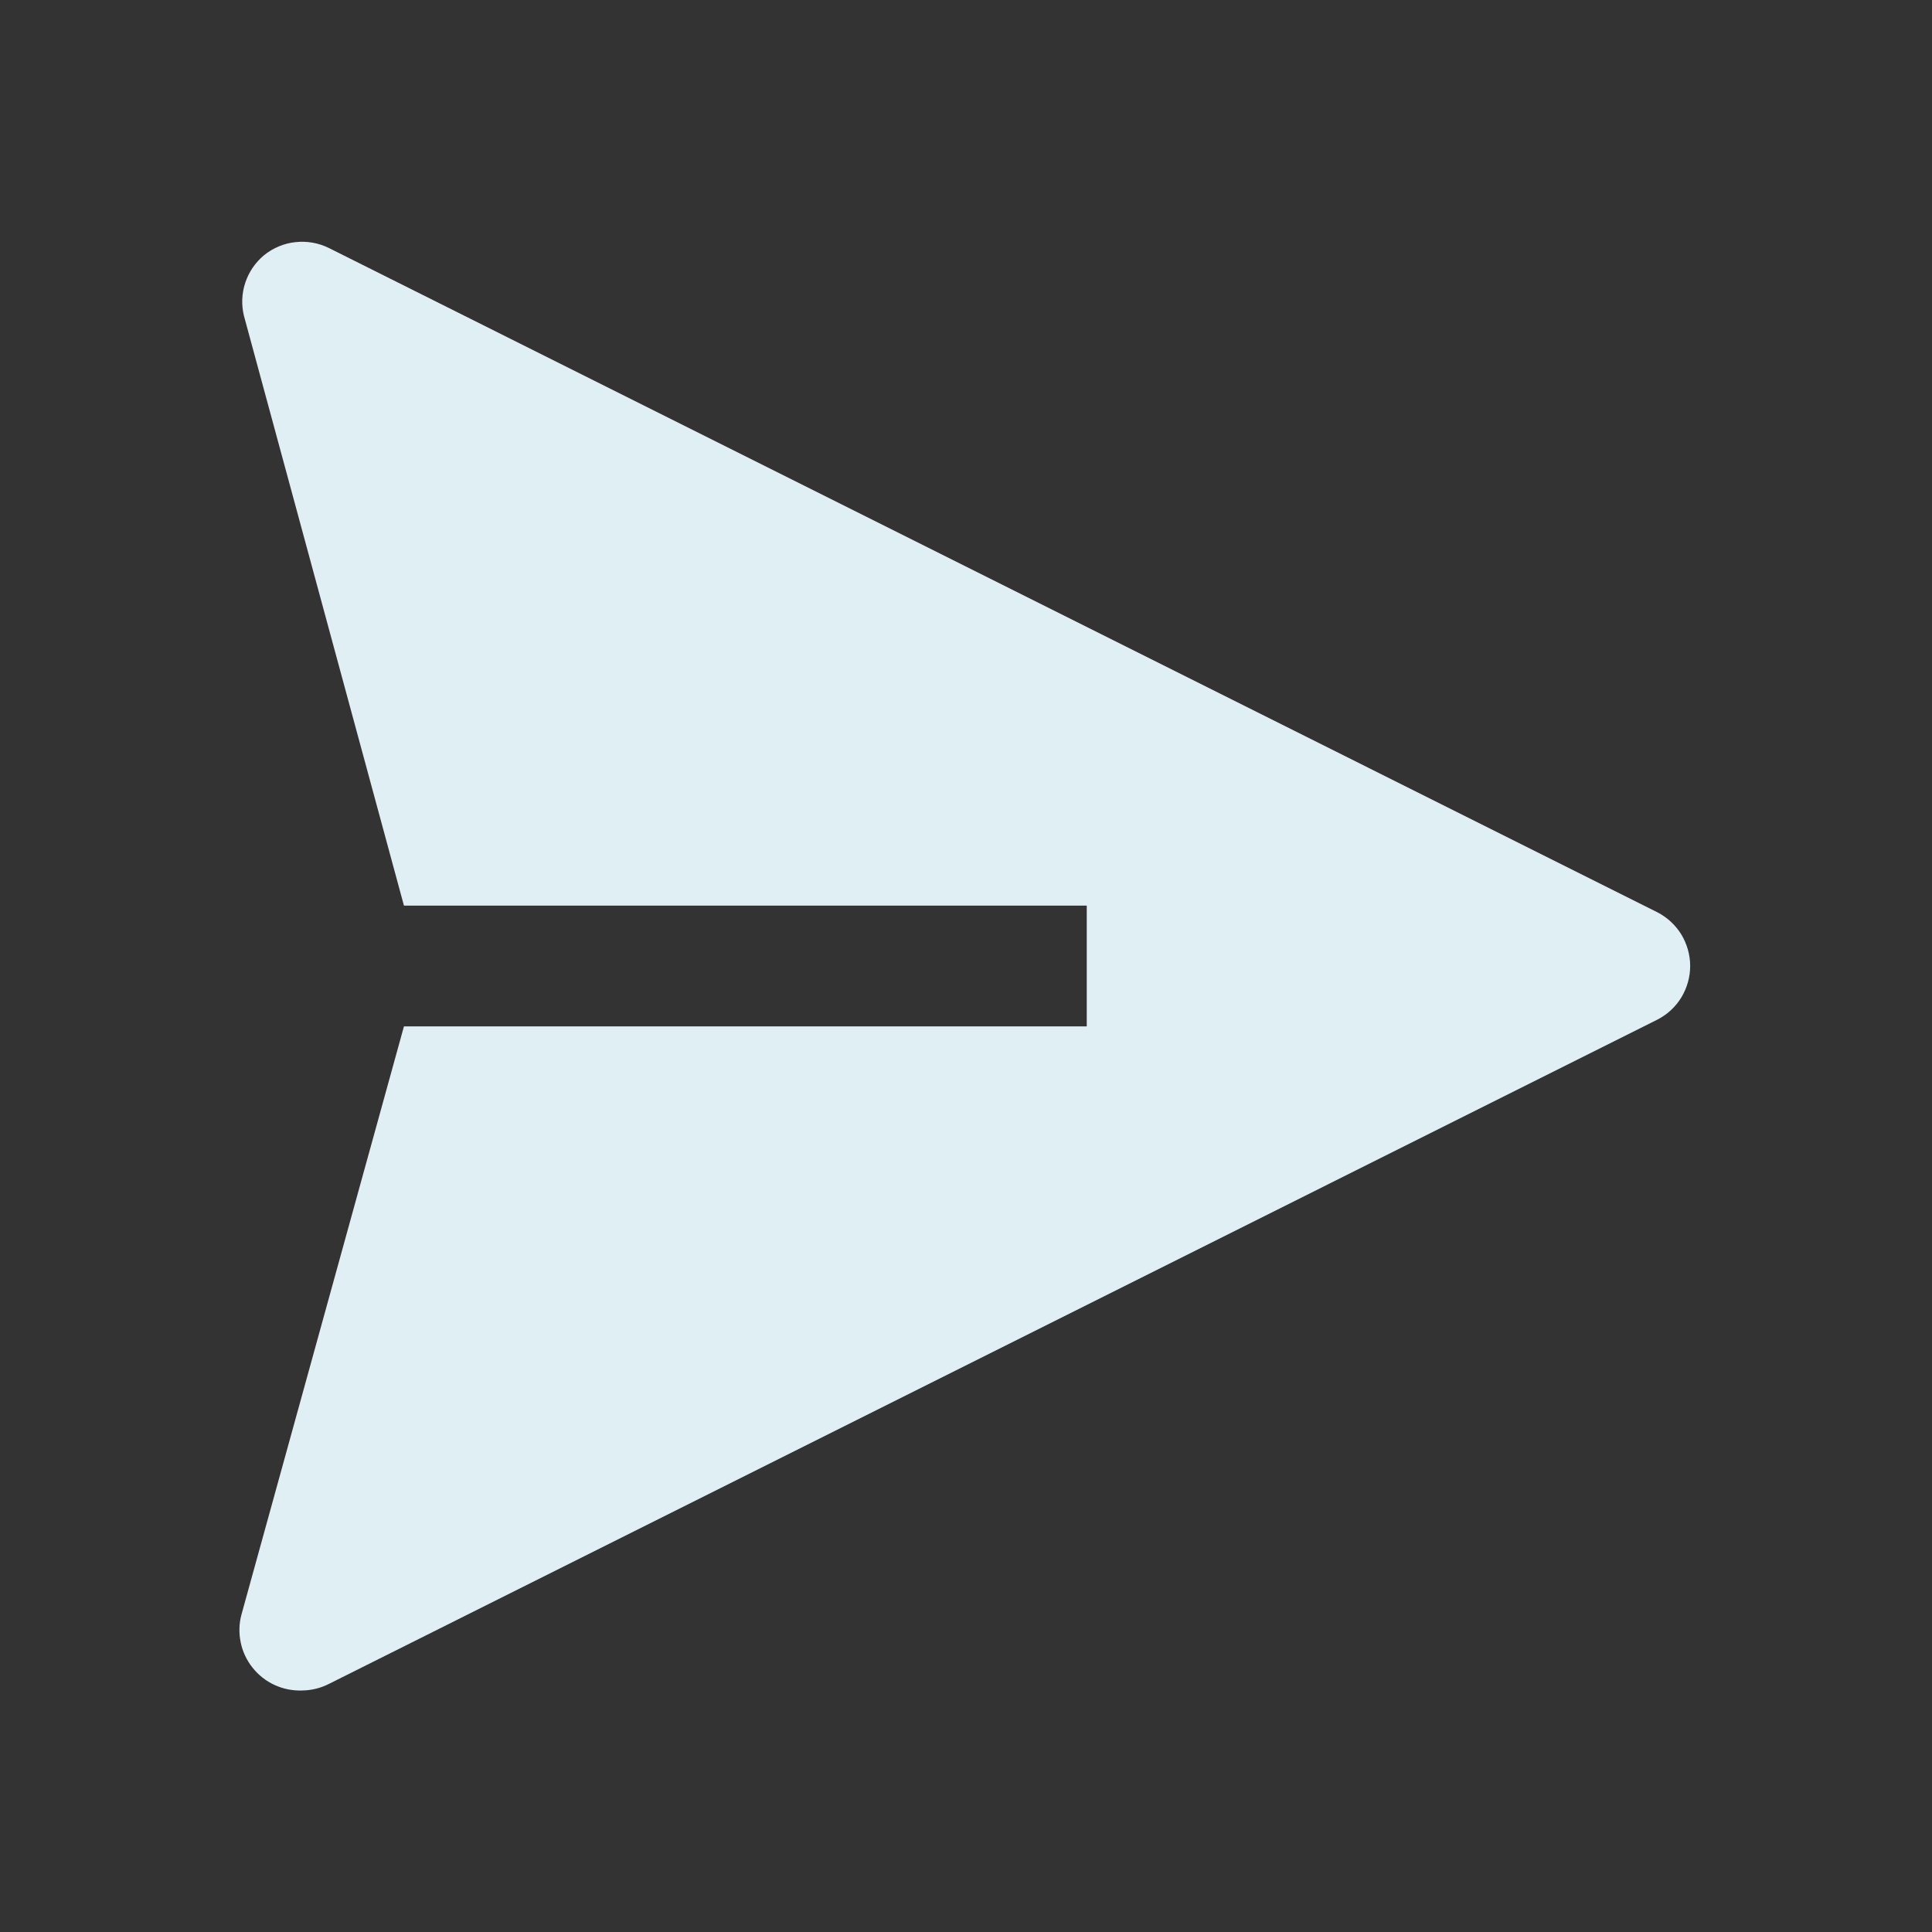 <svg width="24" height="24" viewBox="0 0 24 24" fill="none" xmlns="http://www.w3.org/2000/svg">
<rect x="0" y="0" width="24" height="24" fill="#333333" stroke="none"/>
<path d="M20.587 11.332L4.088 3.082C3.958 3.017 3.813 2.992 3.669 3.008C3.526 3.023 3.39 3.081 3.278 3.172C3.171 3.262 3.091 3.379 3.047 3.512C3.003 3.644 2.997 3.786 3.03 3.922L5.018 11.25H13.5V12.75H5.018L3 20.055C2.969 20.168 2.966 20.287 2.99 20.402C3.013 20.517 3.064 20.624 3.137 20.716C3.21 20.808 3.303 20.882 3.41 20.931C3.516 20.98 3.633 21.004 3.75 21C3.867 20.999 3.983 20.971 4.088 20.917L20.587 12.667C20.71 12.604 20.814 12.509 20.886 12.391C20.957 12.273 20.996 12.138 20.996 12C20.996 11.862 20.957 11.726 20.886 11.608C20.814 11.491 20.71 11.395 20.587 11.332Z" fill="#DFEFF3"/>
</svg>

